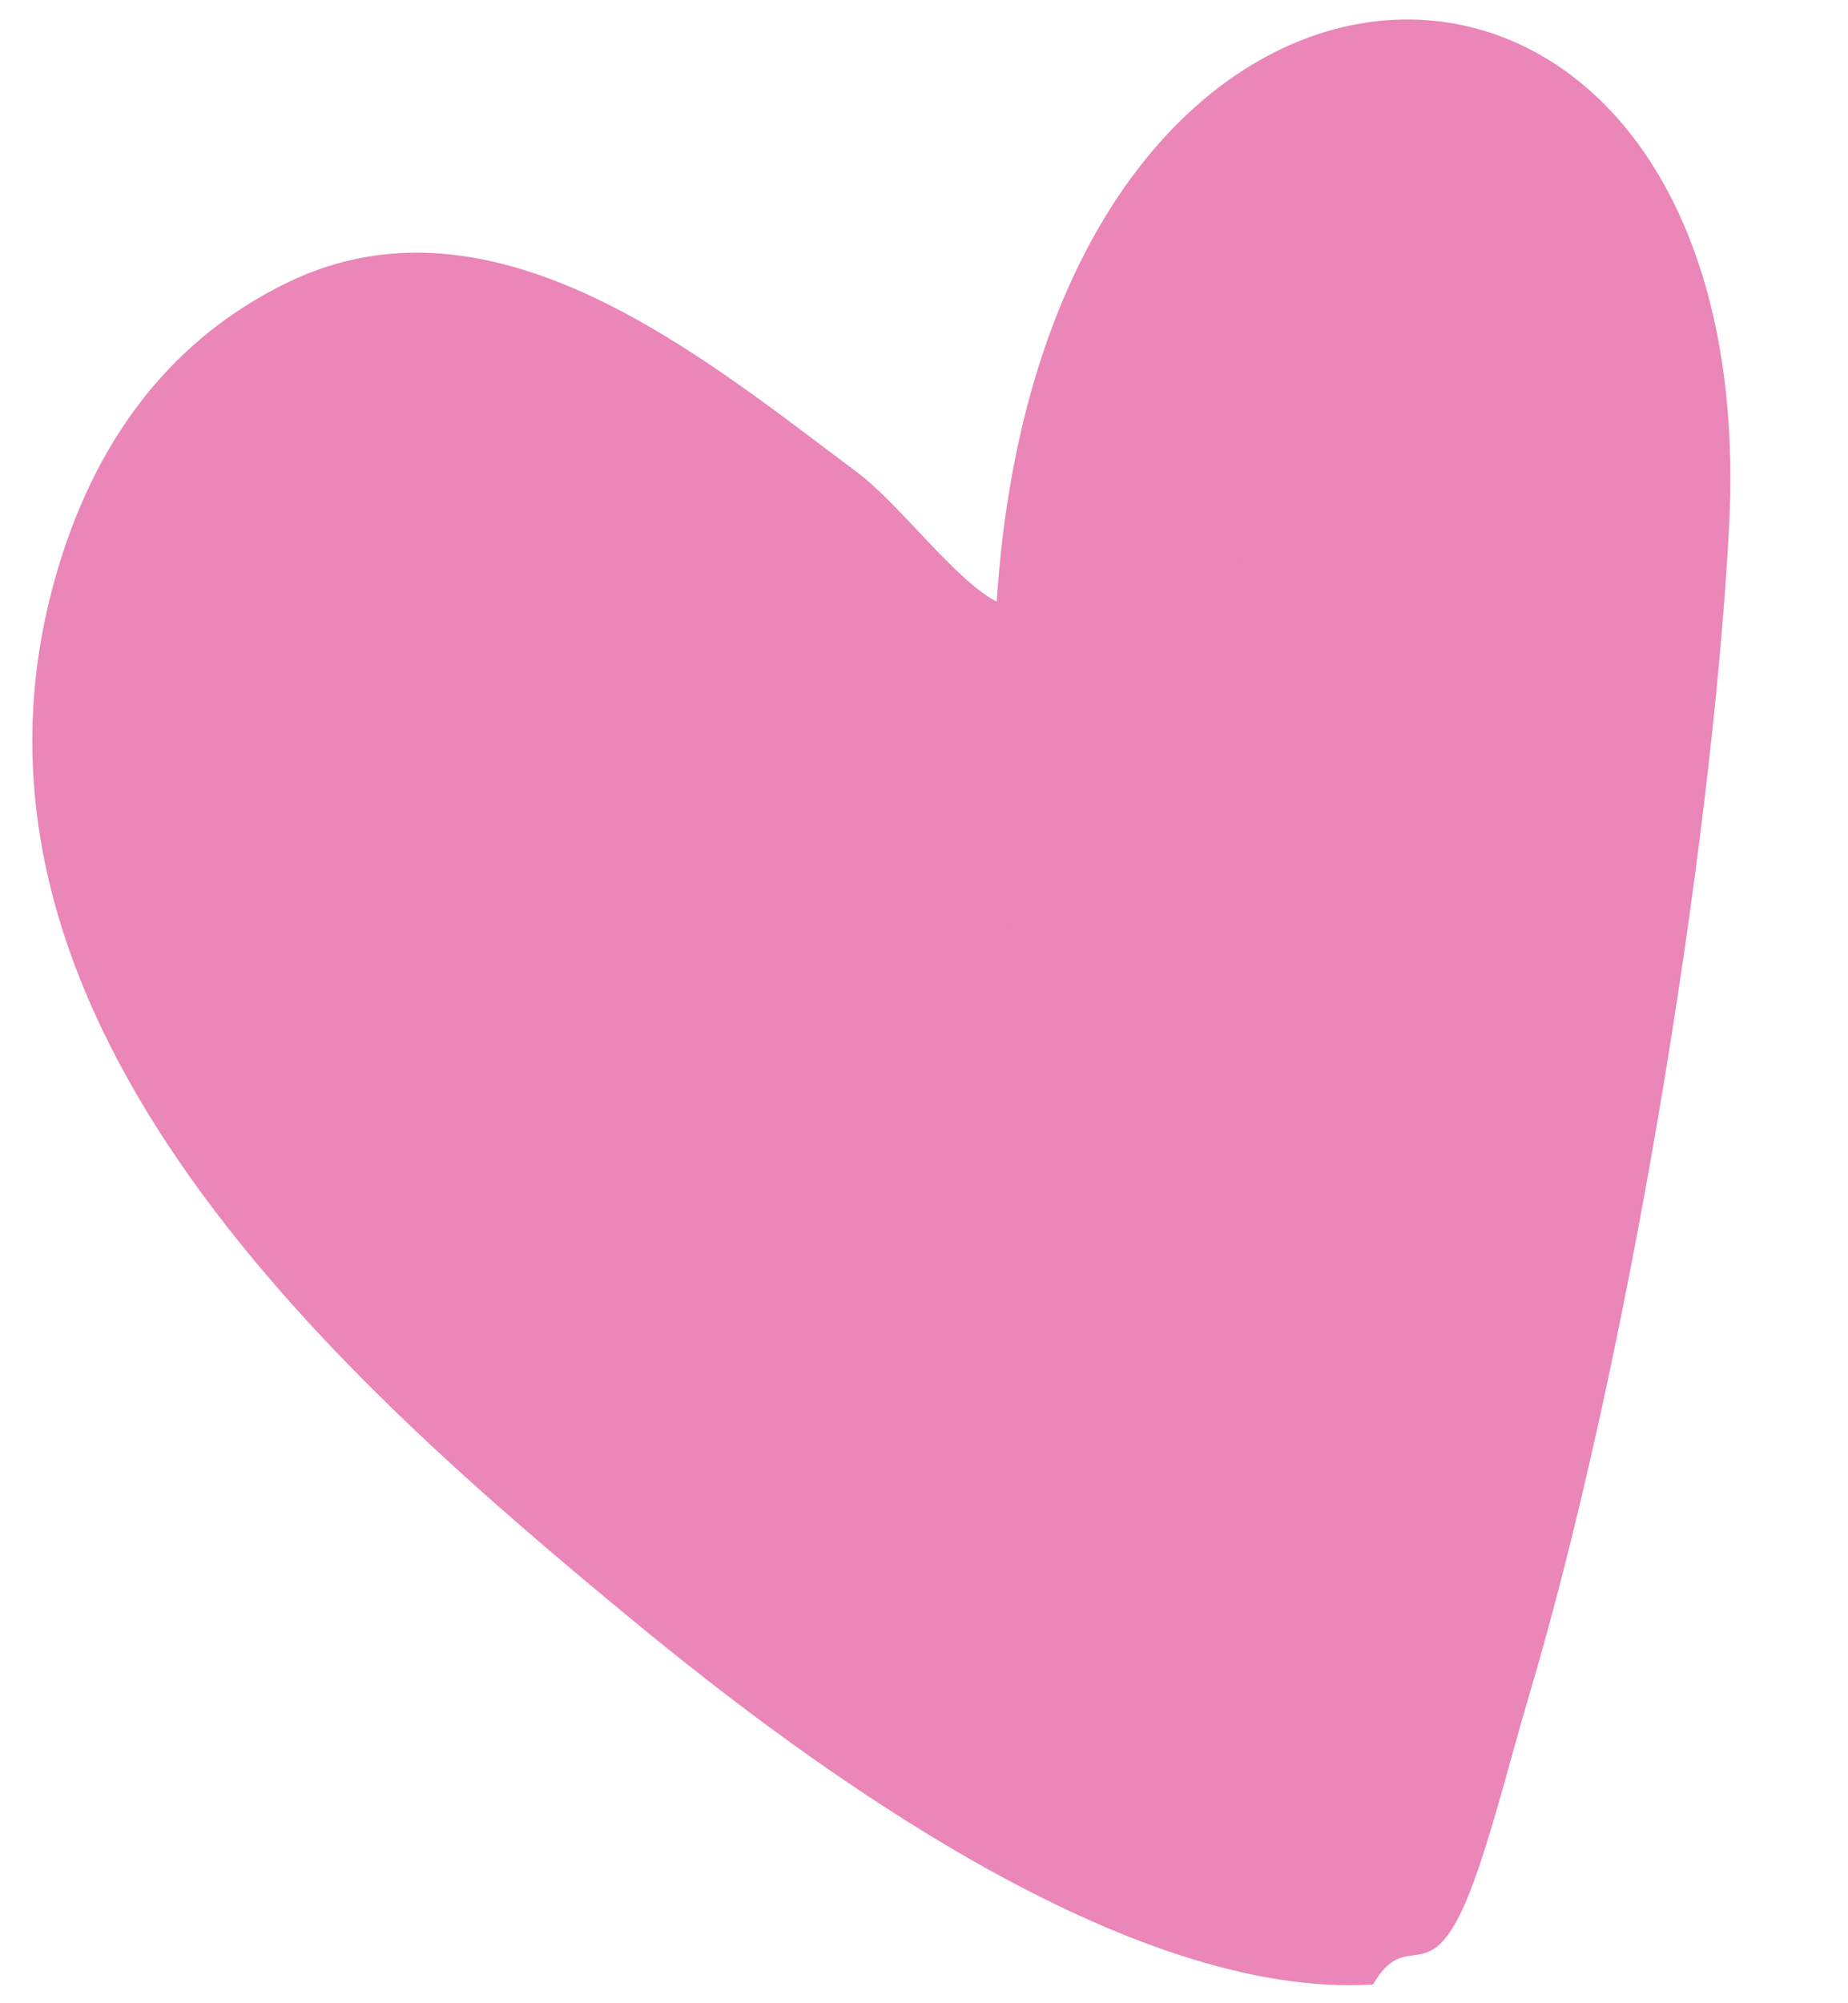 <?xml version="1.0" encoding="UTF-8"?> <svg xmlns="http://www.w3.org/2000/svg" xmlns:xlink="http://www.w3.org/1999/xlink" xml:space="preserve" width="60mm" height="65mm" version="1.1" style="shape-rendering:geometricPrecision; text-rendering:geometricPrecision; image-rendering:optimizeQuality; fill-rule:evenodd; clip-rule:evenodd" viewBox="0 0 6000 6500"> <defs> <style type="text/css"> .fil0 {fill:#EA86B8} </style> </defs> <g id="Слой_x0020_1">  <g id="_1247765721840"> <path class="fil0" d="M3236 1952c-134,-68 -315,-317 -455,-421 -490,-365 -1171,-939 -1844,-616 -415,200 -654,562 -769,1002 -367,1411 947,2566 1892,3345 587,484 1605,1227 2398,1177 121,-208 191,68 342,-376 60,-176 110,-378 164,-560 315,-1057 594,-2727 650,-3795 115,-2217 -2215,-2248 -2378,244z"></path> <path class="fil0" d="M3784 2779l-696 1087c-116,180 -235,367 -349,549 -266,429 -277,377 -476,238 -8,-129 13,-125 53,-233 -179,61 -277,1 -307,-190 -4,-94 -10,-147 47,-212 -10,-253 300,-609 371,-822 -334,359 -669,1055 -914,915 -210,-122 43,-489 108,-644 92,-221 207,-442 305,-662l-40 -1 -547 745c-101,131 -123,145 -285,144 64,176 711,788 883,939 137,121 902,746 1032,783l1161 -2122 -11 -38c-232,359 -516,692 -741,1046 -114,179 -245,359 -364,535 -128,191 -254,433 -478,173 -20,-187 195,-440 295,-599l1054 -1683c-30,-81 10,-23 -101,52z"></path> <path class="fil0" d="M3312 5668l314 173c-21,-261 309,-794 430,-1057 149,-323 369,-693 489,-1016 -174,111 -1207,1678 -1233,1900z"></path> <path class="fil0" d="M3574 2533l54 -7c101,-132 191,-249 294,-376 100,-124 224,-269 313,-391 135,-186 441,-660 578,-794l49 -48c44,39 37,32 80,61 103,-37 140,5 211,68 5,222 -168,367 -240,557l23 14c74,-56 96,-154 181,-185 57,-21 54,4 124,-38 -25,-297 -76,-657 -330,-844 -79,58 -1303,1869 -1337,1983z"></path> <path class="fil0" d="M1103 1477c-3,-45 10,-37 -31,-32 -66,76 -127,102 -196,184 -86,101 -91,151 -223,189 -48,238 -187,687 -63,911 123,-143 463,-1035 513,-1252z"></path> <path class="fil0" d="M709 3108c30,143 133,304 221,416l559 -1344c-226,177 -633,856 -780,928z"></path> <path class="fil0" d="M2098 4013c104,35 154,125 240,188l105 -82c-56,-142 -92,-33 -69,-170 91,-63 152,-31 261,-34l123 -112c-114,-94 -77,44 -182,-77l30 -147c-106,-23 -48,-19 -122,-80 -20,13 -49,37 -60,44 -62,34 -8,-32 -169,94 -110,86 -152,240 -157,376z"></path> <path class="fil0" d="M3303 2977l-49 40 23 -113 -63 -7c52,-100 36,-90 114,-173 101,-108 120,-78 151,-215 -193,41 -243,216 -446,356 57,187 206,158 241,299l-209 183c41,-201 63,-189 75,-256 -86,5 -75,13 -138,92l-54 -65c35,-85 58,-53 62,-107 3,-53 9,-7 -20,-49 -56,7 -176,149 -220,202 19,26 263,287 348,273 112,-49 124,-143 151,-259l152 -35c-45,-144 -67,-59 -118,-166z"></path> <path class="fil0" d="M3784 2779c111,-75 71,-133 101,-52 97,-71 174,-211 178,-243 -23,-82 -89,-89 -30,-152 51,-55 79,-2 174,12l107 -93c-99,-53 -103,-15 -204,-35 -123,-25 -19,-49 -159,-85l-181 247c56,117 -26,38 103,82 -14,243 -81,105 -116,195 -2,138 8,-12 27,124z"></path> <path class="fil0" d="M1334 1767c-8,100 -30,41 30,68 72,-167 394,-303 461,-449l-333 -141c-63,100 -155,410 -158,522z"></path> <path class="fil0" d="M4749 2923l18 16c352,-350 410,-219 445,-925 -60,56 -39,30 -74,117 -16,42 -33,79 -52,118l-337 674z"></path> <path class="fil0" d="M2518 3431c39,63 233,258 305,295 66,-53 192,-148 177,-227 -178,-74 14,55 -166,36 -33,-112 18,-53 28,-137 7,-53 7,-14 -12,-50 -105,-5 -13,54 -174,58 26,-146 44,-9 74,-193 -104,44 -178,108 -232,218z"></path> <path class="fil0" d="M1832 2260l23 23 411 -572c-31,-60 -104,-117 -164,-141l-270 690z"></path> <path class="fil0" d="M2454 2508l37 1 293 -362c-33,-68 -42,-69 -106,-112 -69,78 -168,353 -224,473z"></path> <path class="fil0" d="M3531 1778c102,-53 32,23 100,-91 21,-37 31,-63 56,-101 -97,-308 -20,-331 147,-766 -192,354 -252,536 -303,958z"></path> <path class="fil0" d="M2212 3908c99,-3 115,3 177,-66 51,-58 73,-99 62,-158 0,0 -72,-48 -155,43 -25,28 -71,133 -84,181z"></path> <path class="fil0" d="M4095 542l162 67 200 -222c-116,18 -296,66 -362,155z"></path> <path class="fil0" d="M2009 4230c121,18 -37,78 109,155 21,-28 100,81 -28,-153l51 -122 -90 -21 5 -71c-57,65 -51,118 -47,212z"></path> <path class="fil0" d="M4148 6101c40,41 103,74 165,82l65 -284c-75,51 -40,46 -97,106 -40,41 -88,60 -133,96z"></path> <path class="fil0" d="M3390 2802l26 22c57,-100 92,-107 141,-232 -97,53 -135,103 -167,210z"></path> <polygon class="fil0" points="3277,2904 3254,3017 3303,2977 3416,2824 3390,2802 "></polygon> <path class="fil0" d="M4942 978c-43,-29 -36,-22 -80,-61l-49 48 62 -13 -38 131c76,-38 67,-27 105,-105z"></path> <path class="fil0" d="M3657 2605c102,-8 81,-14 102,-107 -83,36 -80,13 -102,107z"></path> <path class="fil0" d="M1364 1835c-60,-27 -38,32 -30,-68 -57,47 -53,53 -60,134 107,-36 51,-8 90,-66z"></path> <path class="fil0" d="M4936 1617l-23 -14 -85 131c89,-45 73,-29 108,-117z"></path> <path class="fil0" d="M3519 2437c71,-32 57,-7 77,-97 -97,42 -69,10 -77,97z"></path> <path class="fil0" d="M3939 5998c-10,-99 17,-58 -76,-72 24,65 -23,47 76,72z"></path> <path class="fil0" d="M4119 3255l11 38c55,-55 61,-62 75,-143l-86 105z"></path> <path class="fil0" d="M4887 3933c90,-103 9,-80 0,-91 -31,67 -39,41 0,91z"></path> <path class="fil0" d="M1886 2804l40 1 45 -76c-73,21 -42,0 -85,75z"></path> <path class="fil0" d="M1103 1477c31,-37 22,59 27,-71 -117,14 -13,-4 -58,39 41,-5 28,-13 31,32z"></path> <path class="fil0" d="M2491 2509l-37 -1c-42,66 -26,9 11,57 23,-20 9,-20 26,-56z"></path> <path class="fil0" d="M3628 2526l-54 7c-34,51 -30,5 2,50l52 -57z"></path> <polygon class="fil0" points="1855,2283 1832,2260 1793,2321 "></polygon> <polygon class="fil0" points="4767,2939 4749,2923 4690,2991 "></polygon> </g> </g> </svg> 